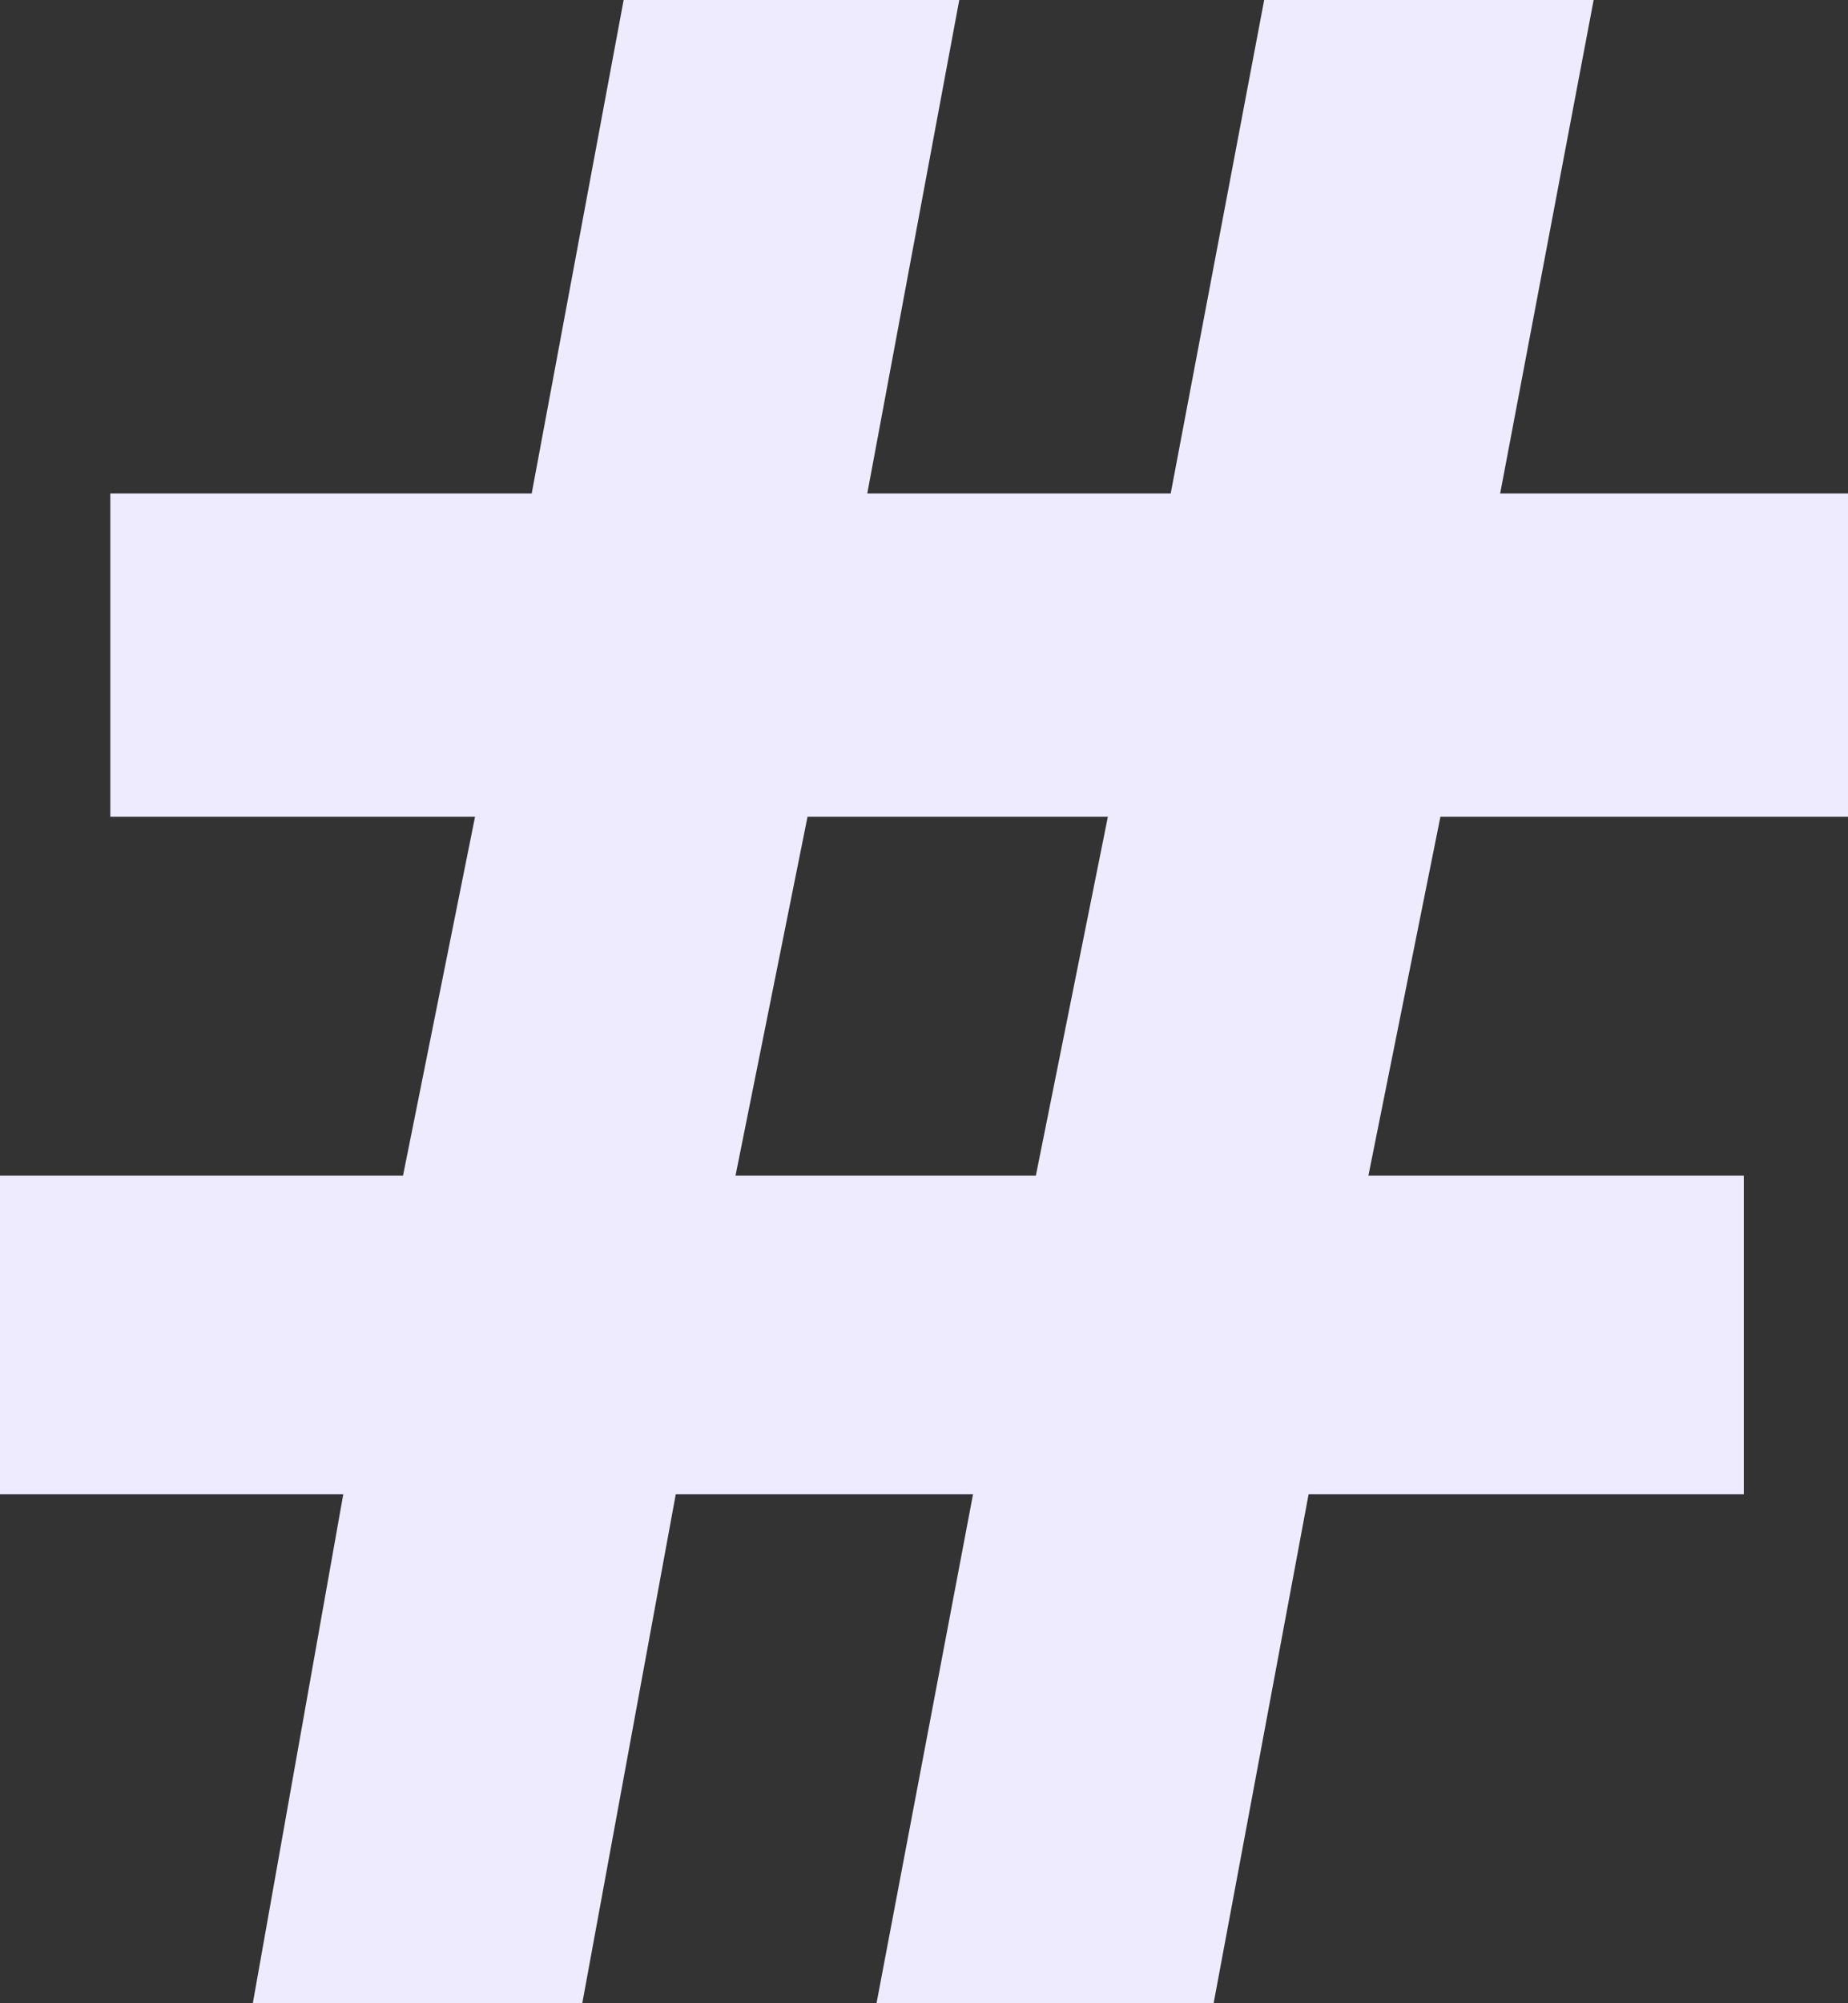<?xml version="1.0" encoding="UTF-8"?> <svg xmlns="http://www.w3.org/2000/svg" width="36" height="39" viewBox="0 0 36 39" fill="none"><rect x="0" y="0" width="36" height="39" fill="#333333" stroke="none"/><path d="M28.06 15.901L26.657 22.888H33.97V29.092H25.492L23.642 39H17.075L18.955 29.092H13.164L11.343 39H4.925L6.687 29.092H0V22.888H7.851L9.254 15.901H2.149V9.607H10.358L12.149 0H18.687L16.895 9.607H22.806L24.627 0H31.045L29.224 9.607H36V15.901H28.06ZM14.328 22.888H20.179L21.582 15.901H15.731L14.328 22.888Z" fill="#EFEBFF"></path></svg> 